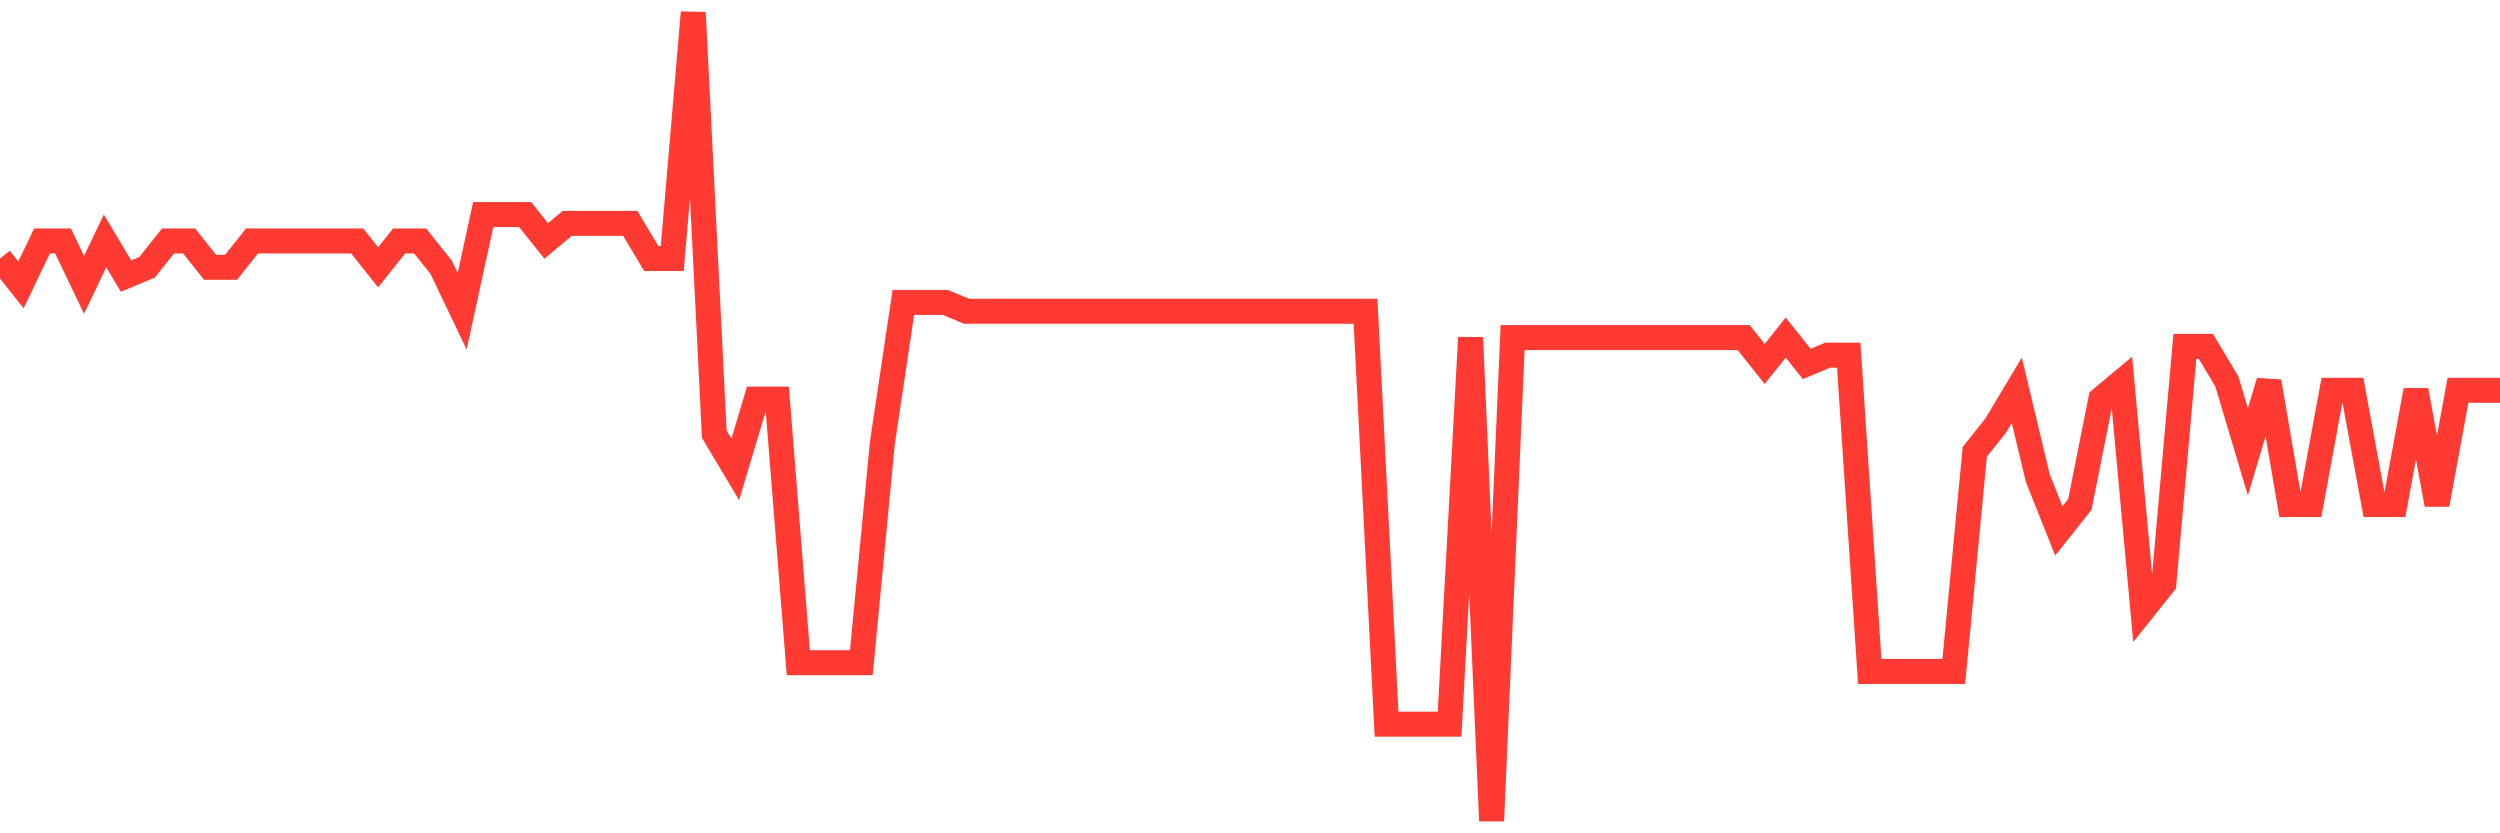<svg
  xmlns="http://www.w3.org/2000/svg"
  xmlns:xlink="http://www.w3.org/1999/xlink"
  width="120"
  height="40"
  viewBox="0 0 120 40"
  preserveAspectRatio="none"
>
  <polyline
    points="0,12.409 1.008,13.674 2.017,11.565 3.025,11.565 4.034,13.674 5.042,11.565 6.05,13.252 7.059,12.83 8.067,11.565 9.076,11.565 10.084,12.83 11.092,12.83 12.101,11.565 13.109,11.565 14.118,11.565 15.126,11.565 16.134,11.565 17.143,11.565 18.151,12.83 19.16,11.565 20.168,11.565 21.176,12.83 22.185,14.939 23.193,10.3 24.202,10.3 25.21,10.3 26.218,11.565 27.227,10.722 28.235,10.722 29.244,10.722 30.252,10.722 31.261,12.409 32.269,12.409 33.277,0.6 34.286,20.843 35.294,22.53 36.303,19.157 37.311,19.157 38.319,31.809 39.328,31.809 40.336,31.809 41.345,31.809 42.353,21.265 43.361,14.517 44.37,14.517 45.378,14.517 46.387,14.939 47.395,14.939 48.403,14.939 49.412,14.939 50.42,14.939 51.429,14.939 52.437,14.939 53.445,14.939 54.454,14.939 55.462,14.939 56.471,14.939 57.479,14.939 58.487,14.939 59.496,14.939 60.504,14.939 61.513,14.939 62.521,14.939 63.529,14.939 64.538,14.939 65.546,14.939 66.555,34.761 67.563,34.761 68.571,34.761 69.58,34.761 70.588,16.204 71.597,39.4 72.605,16.204 73.613,16.204 74.622,16.204 75.63,16.204 76.639,16.204 77.647,16.204 78.655,16.204 79.664,16.204 80.672,16.204 81.681,16.204 82.689,16.204 83.697,16.204 84.706,17.47 85.714,16.204 86.723,17.47 87.731,17.048 88.739,17.048 89.748,32.23 90.756,32.23 91.765,32.23 92.773,32.23 93.782,32.23 94.79,21.687 95.798,20.422 96.807,18.735 97.815,22.952 98.824,25.483 99.832,24.217 100.84,19.157 101.849,18.313 102.857,29.278 103.866,28.013 104.874,16.626 105.882,16.626 106.891,18.313 107.899,21.687 108.908,18.313 109.916,24.217 110.924,24.217 111.933,18.735 112.941,18.735 113.95,24.217 114.958,24.217 115.966,18.735 116.975,24.217 117.983,18.735 118.992,18.735 120,18.735"
    fill="none"
    stroke="#ff3a33"
    stroke-width="1.2"
  >
  </polyline>
</svg>